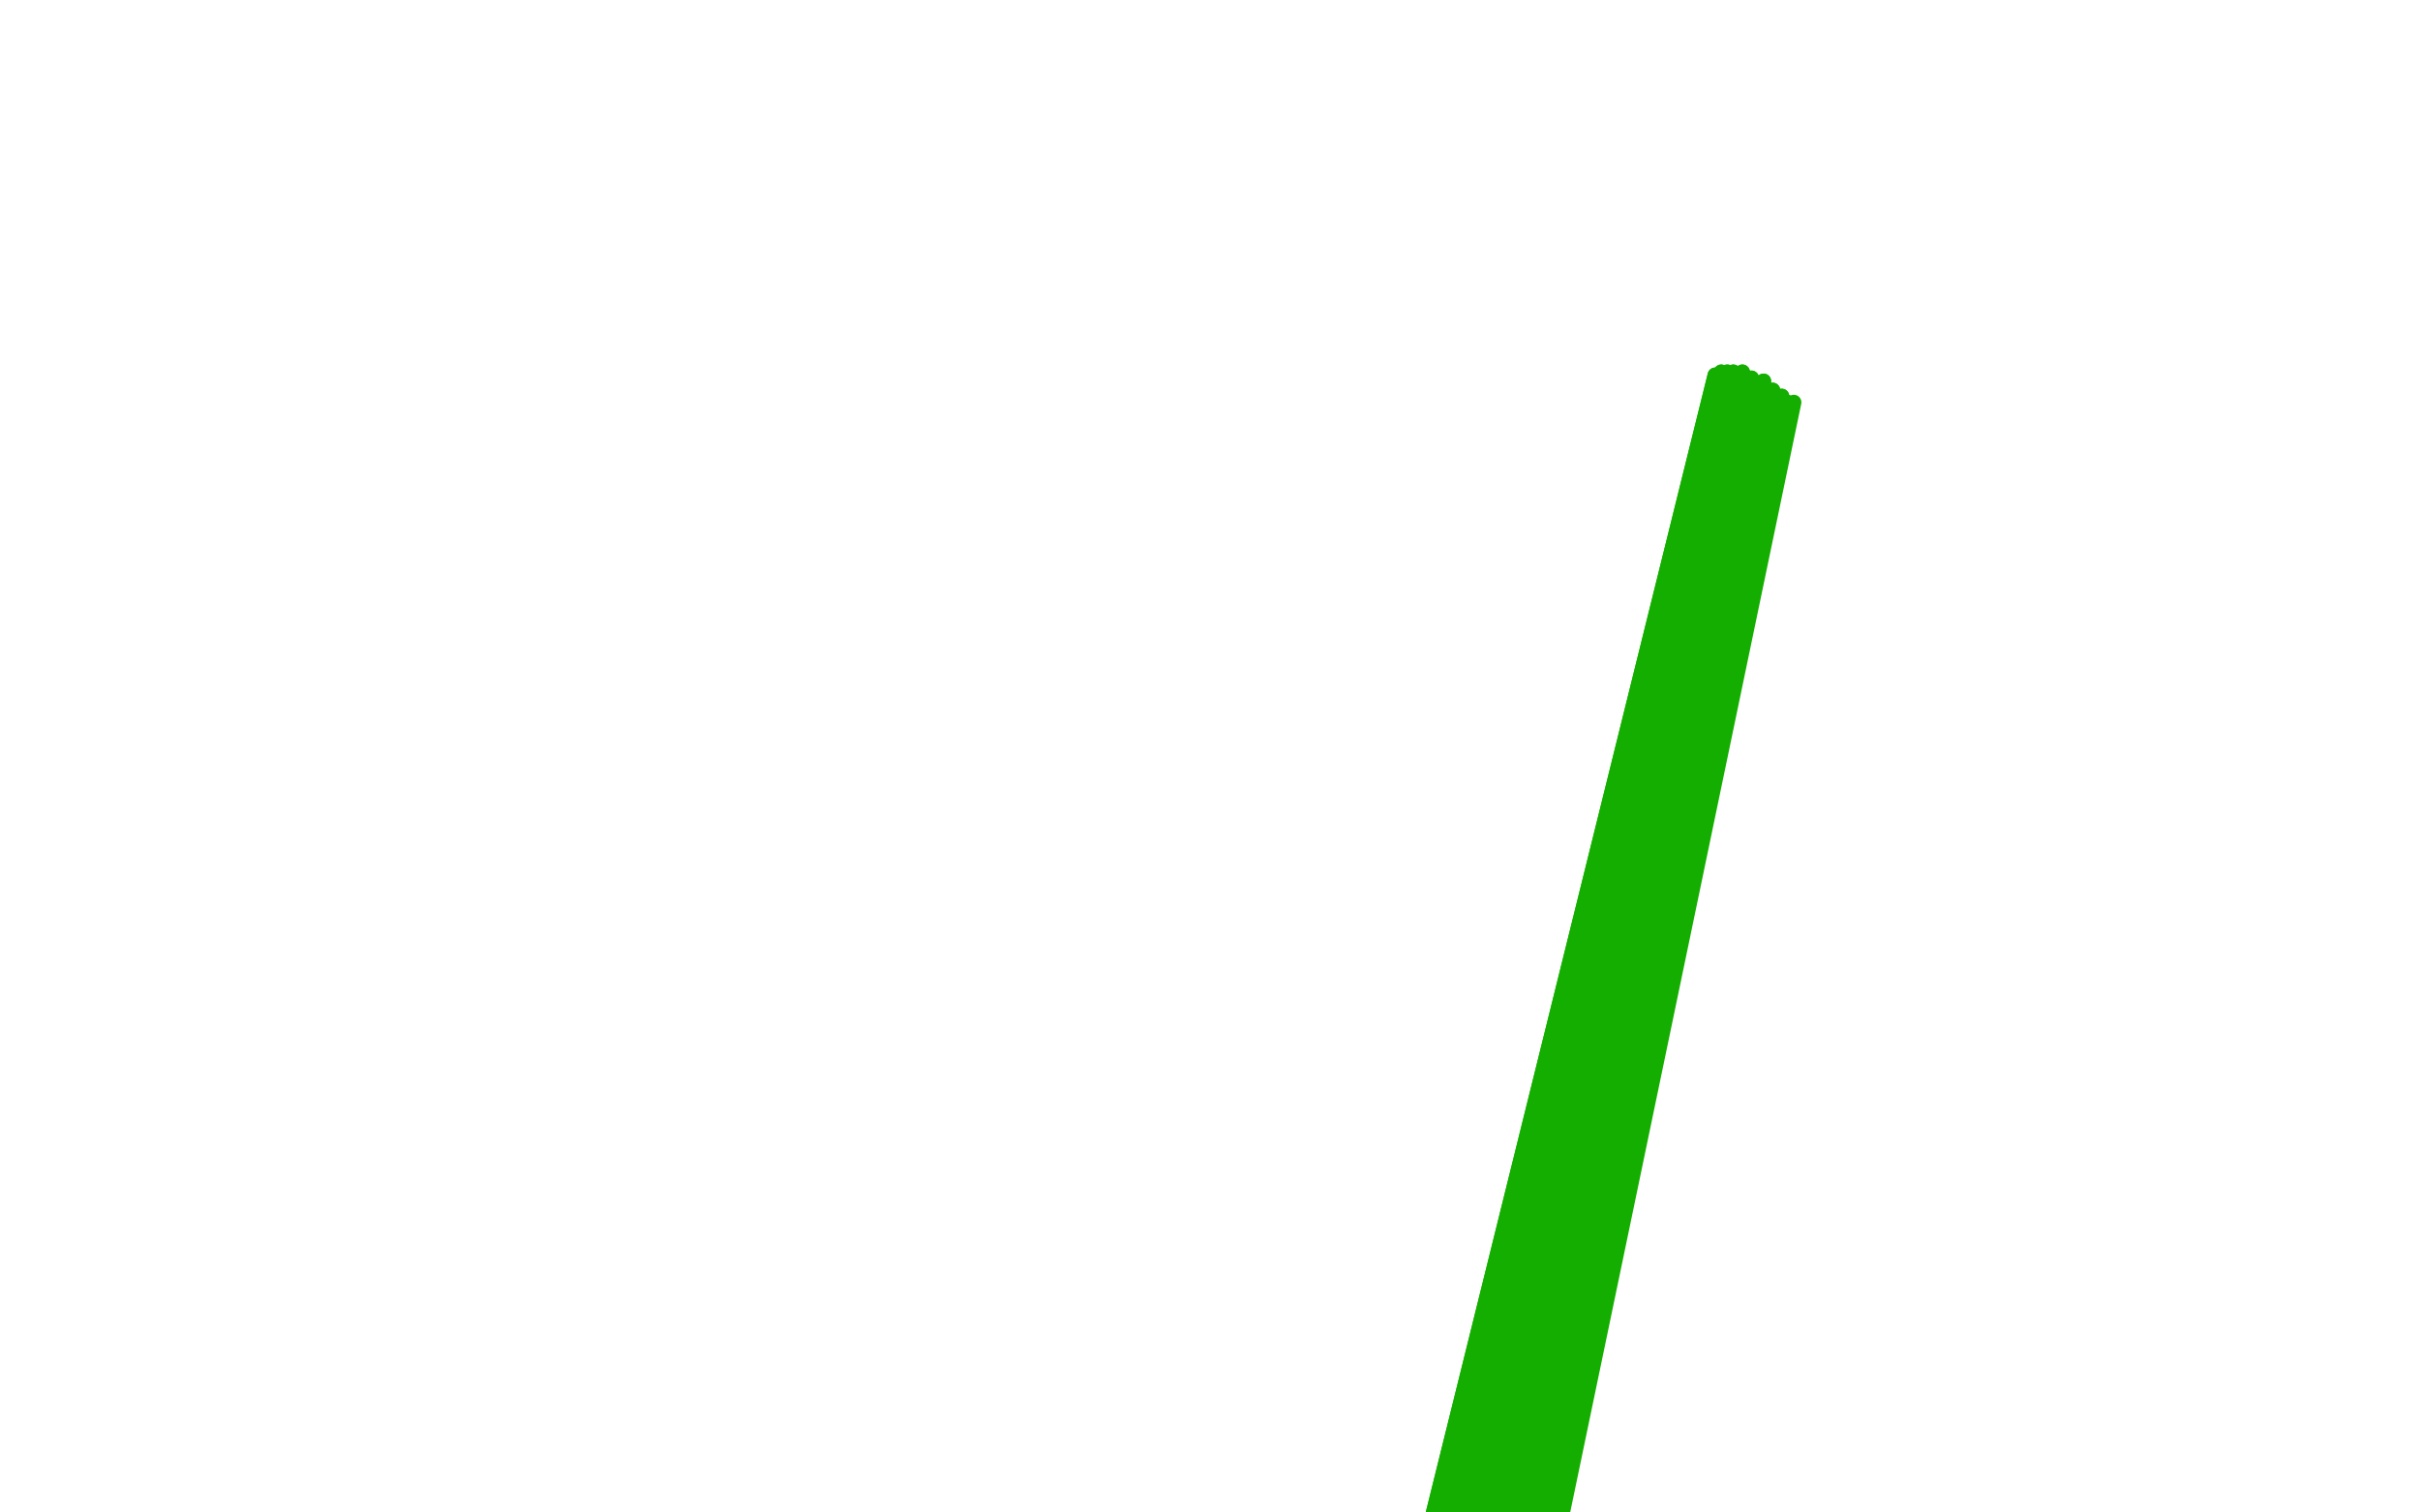 <?xml version="1.0" standalone="no"?>
<!DOCTYPE svg PUBLIC "-//W3C//DTD SVG 1.1//EN"
"http://www.w3.org/Graphics/SVG/1.1/DTD/svg11.dtd">

<svg width="800" height="500" version="1.1" xmlns="http://www.w3.org/2000/svg" xmlns:xlink="http://www.w3.org/1999/xlink" style="stroke-antialiasing: false"><desc>This SVG has been created on https://colorillo.com/</desc><rect x='0' y='0' width='800' height='500' style='fill: rgb(255,255,255); stroke-width:0' /><polyline points="379,863 381,875 381,875 567,124 567,124 376,903 376,903 567,124 567,124 365,947 365,947 569,123 569,123 349,1002 349,1002 569,123 569,123 336,1058 336,1058 571,123 571,123 326,1102 326,1102 573,123 573,123 325,1146 325,1146 576,123 576,123 321,1183 579,125 320,1225 583,126 317,1261 586,129 317,1301 589,131 314,1336 590,133 312,1361 591,134 312,1387 592,134 311,1410 592,135 310,1431 591,136 310,1452 591,136 312,1471 591,136 313,1485 591,136 313,1486 591,135" style="fill: none; stroke: #14ae00; stroke-width: 5; stroke-linejoin: round; stroke-linecap: round; stroke-antialiasing: false; stroke-antialias: 0; opacity: 1.0"/>
<polyline points="379,863 381,875 381,875 567,124 567,124 376,903 376,903 567,124 567,124 365,947 365,947 569,123 569,123 349,1002 349,1002 569,123 569,123 336,1058 336,1058 571,123 571,123 326,1102 326,1102 573,123 573,123 325,1146 325,1146 576,123 321,1183 579,125 320,1225 583,126 317,1261 586,129 317,1301 589,131 314,1336 590,133 312,1361 591,134 312,1387 592,134 311,1410 592,135 310,1431 591,136 310,1452 591,136 312,1471 591,136 313,1485 591,136 313,1486 591,135 313,1486 591,135 312,1486 591,134 312,1486 591,133 311,1486 592,134 311,1486 593,133" style="fill: none; stroke: #14ae00; stroke-width: 5; stroke-linejoin: round; stroke-linecap: round; stroke-antialiasing: false; stroke-antialias: 0; opacity: 1.0"/>
</svg>
